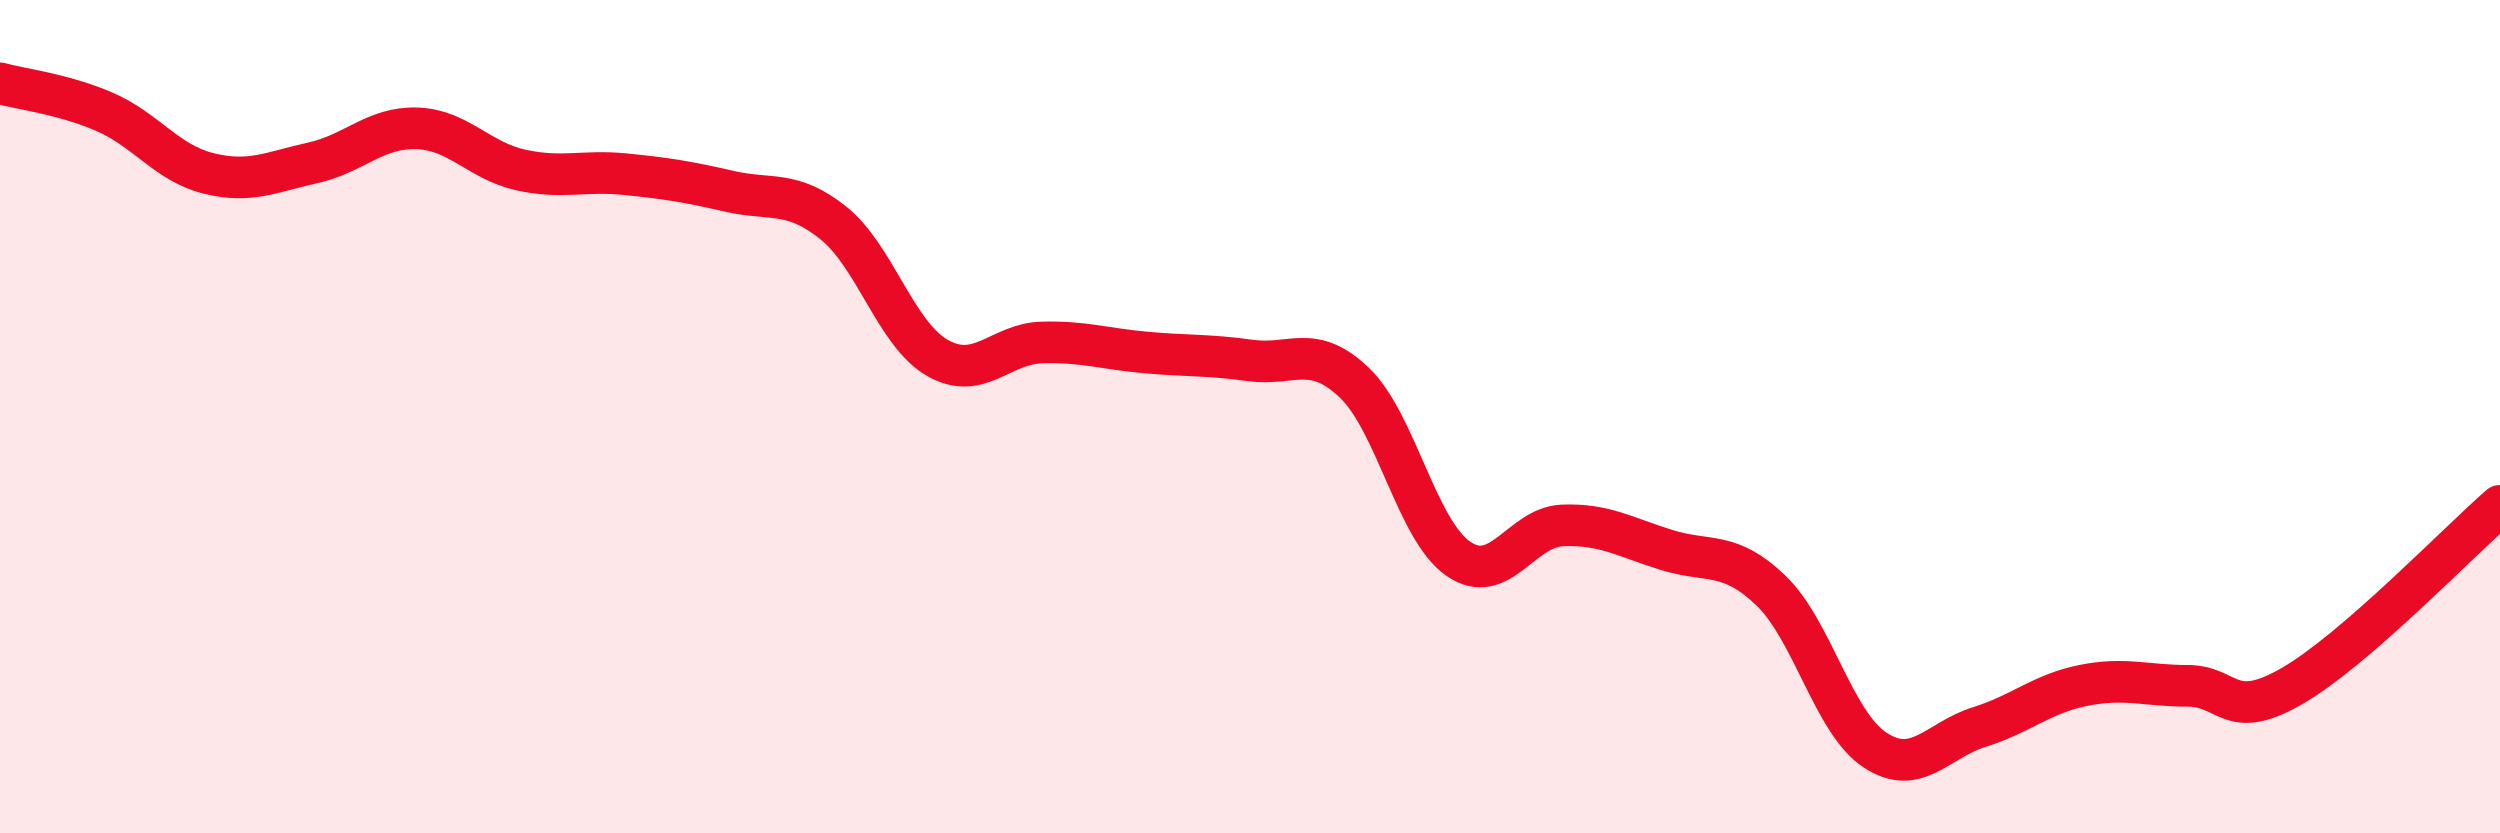 
    <svg width="60" height="20" viewBox="0 0 60 20" xmlns="http://www.w3.org/2000/svg">
      <path
        d="M 0,2 C 0.5,2.14 1.5,2.25 2.5,2.68 C 3.5,3.11 4,3.91 5,4.16 C 6,4.41 6.5,4.13 7.5,3.91 C 8.5,3.69 9,3.05 10,3.08 C 11,3.11 11.5,3.86 12.5,4.08 C 13.5,4.3 14,4.08 15,4.18 C 16,4.28 16.5,4.36 17.5,4.59 C 18.5,4.82 19,4.55 20,5.35 C 21,6.15 21.5,8.02 22.5,8.59 C 23.5,9.16 24,8.25 25,8.22 C 26,8.19 26.5,8.37 27.5,8.46 C 28.5,8.55 29,8.51 30,8.65 C 31,8.79 31.5,8.23 32.5,9.18 C 33.5,10.13 34,12.72 35,13.41 C 36,14.1 36.5,12.65 37.5,12.61 C 38.5,12.57 39,12.89 40,13.2 C 41,13.51 41.5,13.21 42.5,14.17 C 43.5,15.13 44,17.34 45,18 C 46,18.66 46.5,17.76 47.5,17.45 C 48.5,17.14 49,16.65 50,16.45 C 51,16.25 51.5,16.46 52.5,16.46 C 53.5,16.46 53.5,17.33 55,16.47 C 56.5,15.61 59,13.01 60,12.14L60 20L0 20Z"
        fill="#EB0A25"
        opacity="0.1"
        stroke-linecap="round"
        stroke-linejoin="round"
      />
      <path
        d="M 0,2 C 0.5,2.14 1.5,2.25 2.5,2.68 C 3.5,3.11 4,3.91 5,4.16 C 6,4.41 6.5,4.13 7.5,3.91 C 8.5,3.69 9,3.05 10,3.08 C 11,3.11 11.5,3.86 12.5,4.08 C 13.5,4.3 14,4.08 15,4.18 C 16,4.28 16.5,4.36 17.5,4.59 C 18.5,4.82 19,4.55 20,5.35 C 21,6.15 21.5,8.02 22.5,8.59 C 23.5,9.16 24,8.25 25,8.22 C 26,8.19 26.5,8.37 27.5,8.46 C 28.5,8.55 29,8.51 30,8.65 C 31,8.79 31.5,8.23 32.5,9.18 C 33.5,10.13 34,12.72 35,13.41 C 36,14.1 36.5,12.65 37.5,12.61 C 38.5,12.57 39,12.89 40,13.2 C 41,13.51 41.5,13.21 42.5,14.17 C 43.5,15.13 44,17.34 45,18 C 46,18.66 46.5,17.76 47.5,17.45 C 48.5,17.14 49,16.65 50,16.45 C 51,16.25 51.5,16.46 52.5,16.46 C 53.5,16.46 53.5,17.33 55,16.47 C 56.5,15.61 59,13.01 60,12.14"
        stroke="#EB0A25"
        stroke-width="1"
        fill="none"
        stroke-linecap="round"
        stroke-linejoin="round"
      />
    </svg>
  
